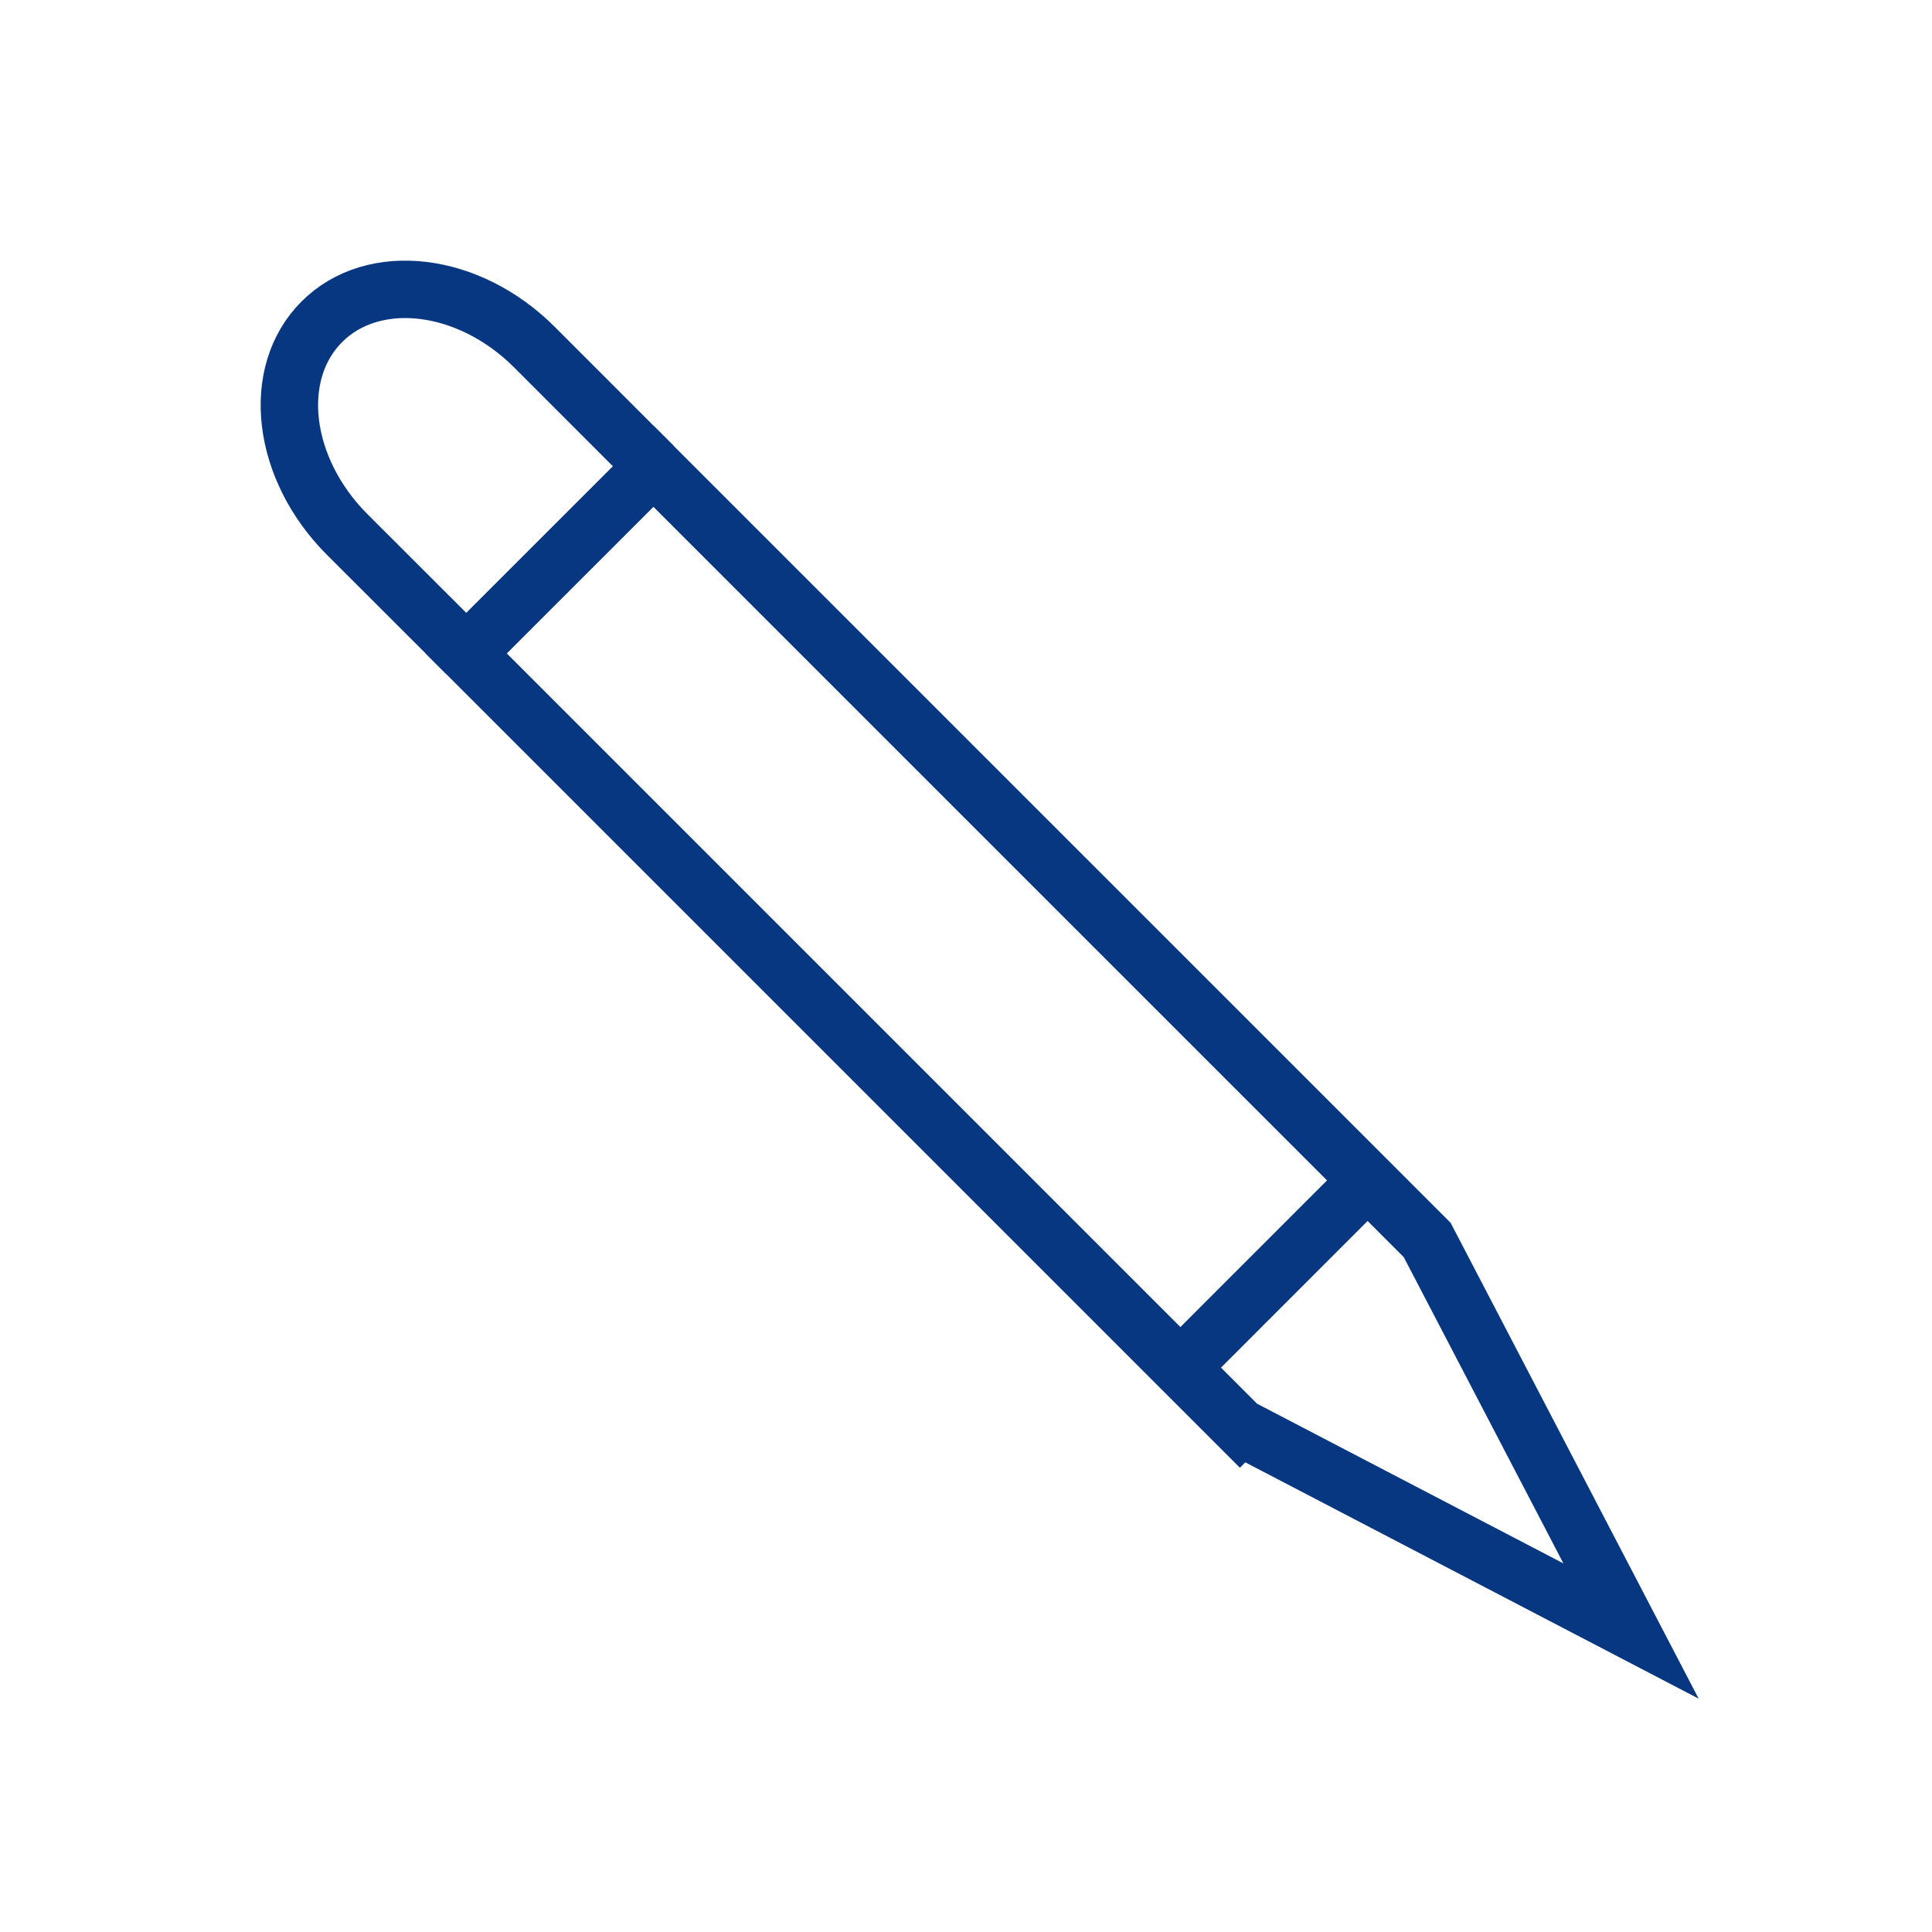<?xml version="1.0" encoding="UTF-8" standalone="no"?><!DOCTYPE svg PUBLIC "-//W3C//DTD SVG 1.1//EN" "http://www.w3.org/Graphics/SVG/1.1/DTD/svg11.dtd"><svg width="100%" height="100%" viewBox="0 0 36 36" version="1.1" xmlns="http://www.w3.org/2000/svg" xmlns:xlink="http://www.w3.org/1999/xlink" xml:space="preserve" xmlns:serif="http://www.serif.com/" style="fill-rule:evenodd;clip-rule:evenodd;stroke-miterlimit:10;"><path d="M23.104,26.593l7.288,3.799l-3.799,-7.288l-14.417,-14.416l-3.489,3.488l14.417,14.417Z" style="fill:none;stroke:#083782;stroke-width:1.07px;"/><path d="M12.176,8.687l-2.217,-2.218c-1.225,-1.226 -2.999,-1.437 -3.962,-0.473c-0.964,0.963 -0.754,2.736 0.472,3.963l2.218,2.216" style="fill:none;stroke:#083782;stroke-width:1.07px;"/><path d="M25.484,21.994l-3.49,3.491" style="fill:none;stroke:#083782;stroke-width:1.07px;"/></svg>